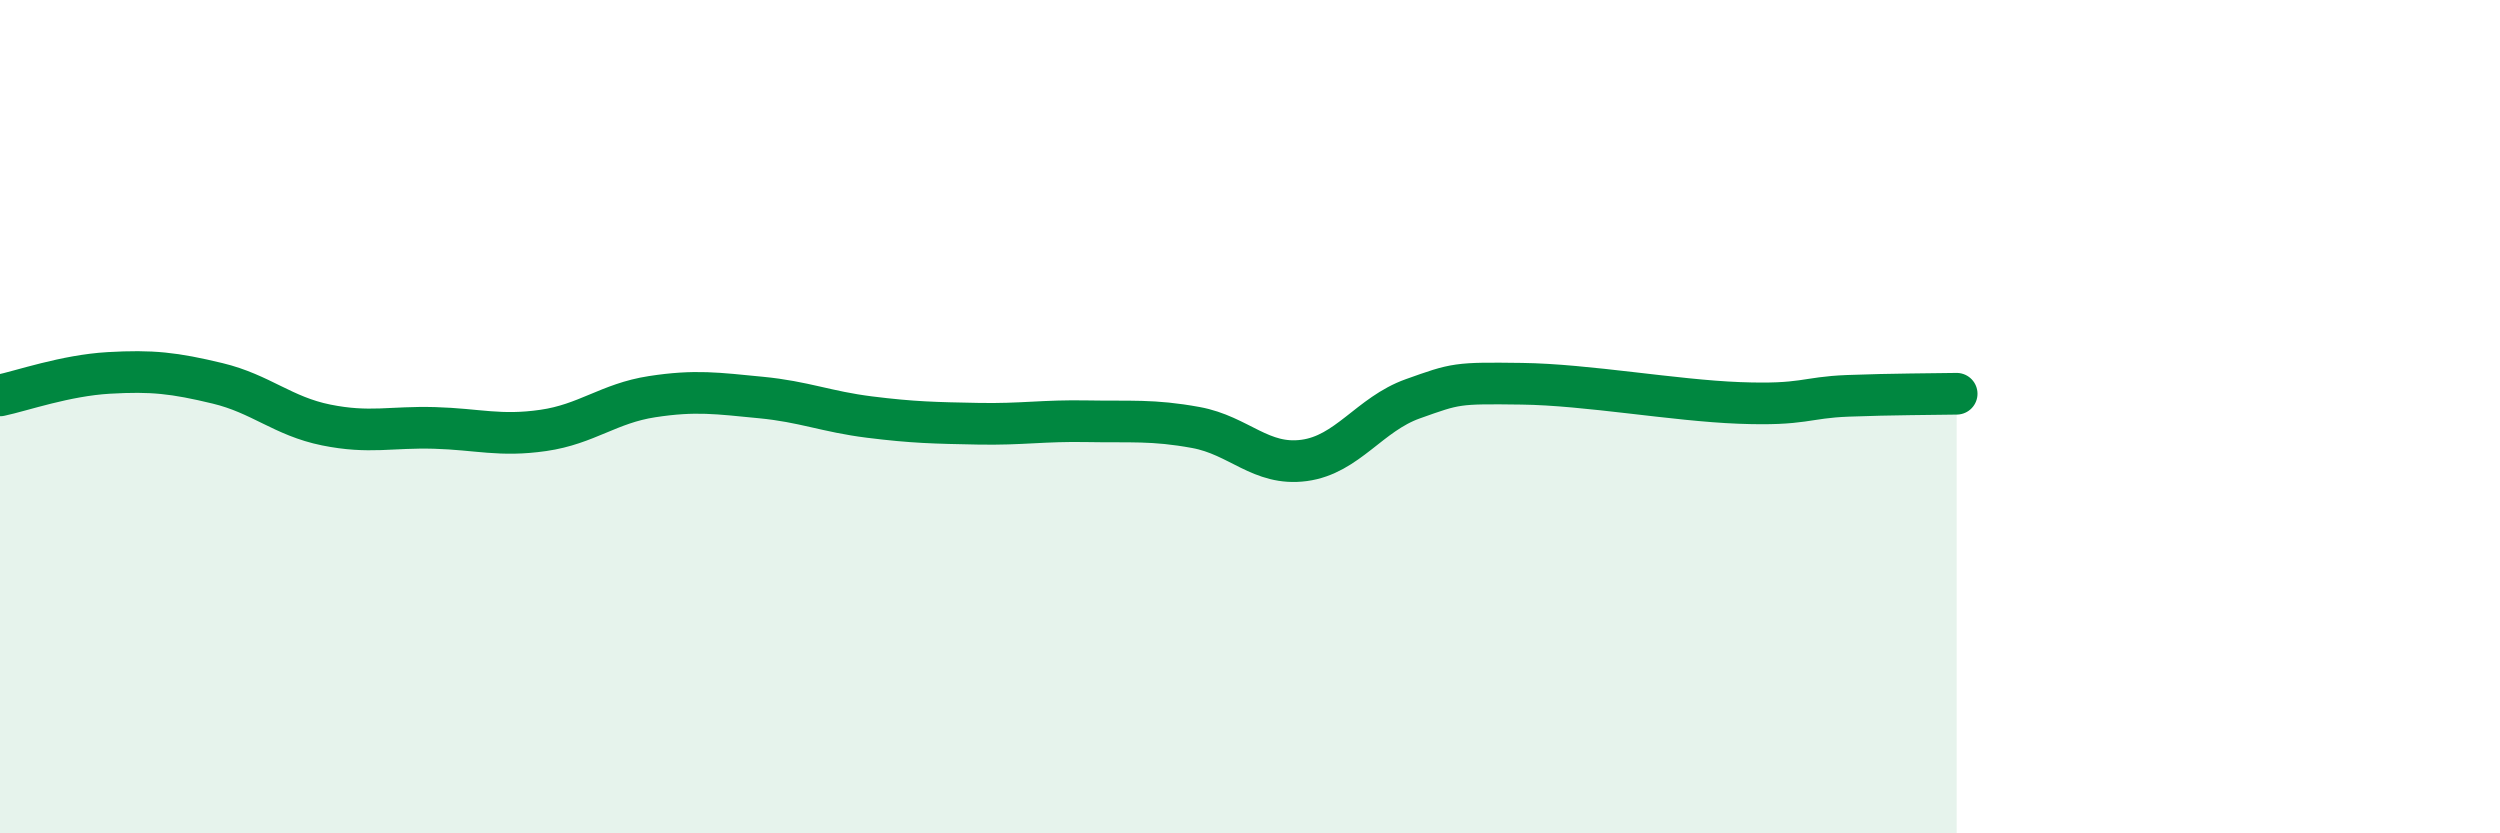 
    <svg width="60" height="20" viewBox="0 0 60 20" xmlns="http://www.w3.org/2000/svg">
      <path
        d="M 0,9.49 C 0.52,9.38 1.57,9.01 2.61,8.95 C 3.65,8.89 4.18,8.95 5.22,9.2 C 6.26,9.45 6.79,9.99 7.83,10.2 C 8.87,10.41 9.39,10.24 10.43,10.27 C 11.47,10.3 12,10.48 13.04,10.33 C 14.08,10.18 14.61,9.68 15.65,9.52 C 16.69,9.36 17.22,9.44 18.26,9.54 C 19.3,9.64 19.83,9.88 20.87,10.01 C 21.91,10.14 22.44,10.15 23.48,10.17 C 24.52,10.19 25.05,10.09 26.09,10.11 C 27.13,10.13 27.66,10.07 28.7,10.26 C 29.74,10.45 30.26,11.19 31.3,11.05 C 32.34,10.91 32.87,9.94 33.91,9.57 C 34.95,9.2 34.95,9.19 36.52,9.21 C 38.09,9.23 40.17,9.61 41.74,9.67 C 43.31,9.73 43.31,9.54 44.35,9.5 C 45.39,9.46 46.44,9.46 46.96,9.45L46.96 20L0 20Z"
        fill="#008740"
        opacity="0.1"
        stroke-linecap="round"
        stroke-linejoin="round"
      />
      <path
        d="M 0,9.49 C 0.52,9.38 1.57,9.01 2.61,8.95 C 3.65,8.89 4.18,8.95 5.22,9.2 C 6.26,9.45 6.79,9.99 7.83,10.2 C 8.87,10.41 9.39,10.24 10.43,10.27 C 11.47,10.3 12,10.48 13.04,10.33 C 14.08,10.18 14.61,9.68 15.65,9.52 C 16.69,9.36 17.22,9.44 18.26,9.54 C 19.3,9.64 19.83,9.88 20.87,10.01 C 21.91,10.14 22.44,10.15 23.48,10.17 C 24.52,10.19 25.05,10.09 26.09,10.11 C 27.13,10.13 27.66,10.07 28.7,10.26 C 29.74,10.45 30.26,11.19 31.3,11.05 C 32.34,10.91 32.87,9.94 33.91,9.57 C 34.95,9.2 34.95,9.19 36.52,9.21 C 38.09,9.23 40.17,9.61 41.74,9.67 C 43.31,9.73 43.31,9.54 44.35,9.5 C 45.39,9.46 46.44,9.46 46.96,9.45"
        stroke="#008740"
        stroke-width="1"
        fill="none"
        stroke-linecap="round"
        stroke-linejoin="round"
      />
    </svg>
  